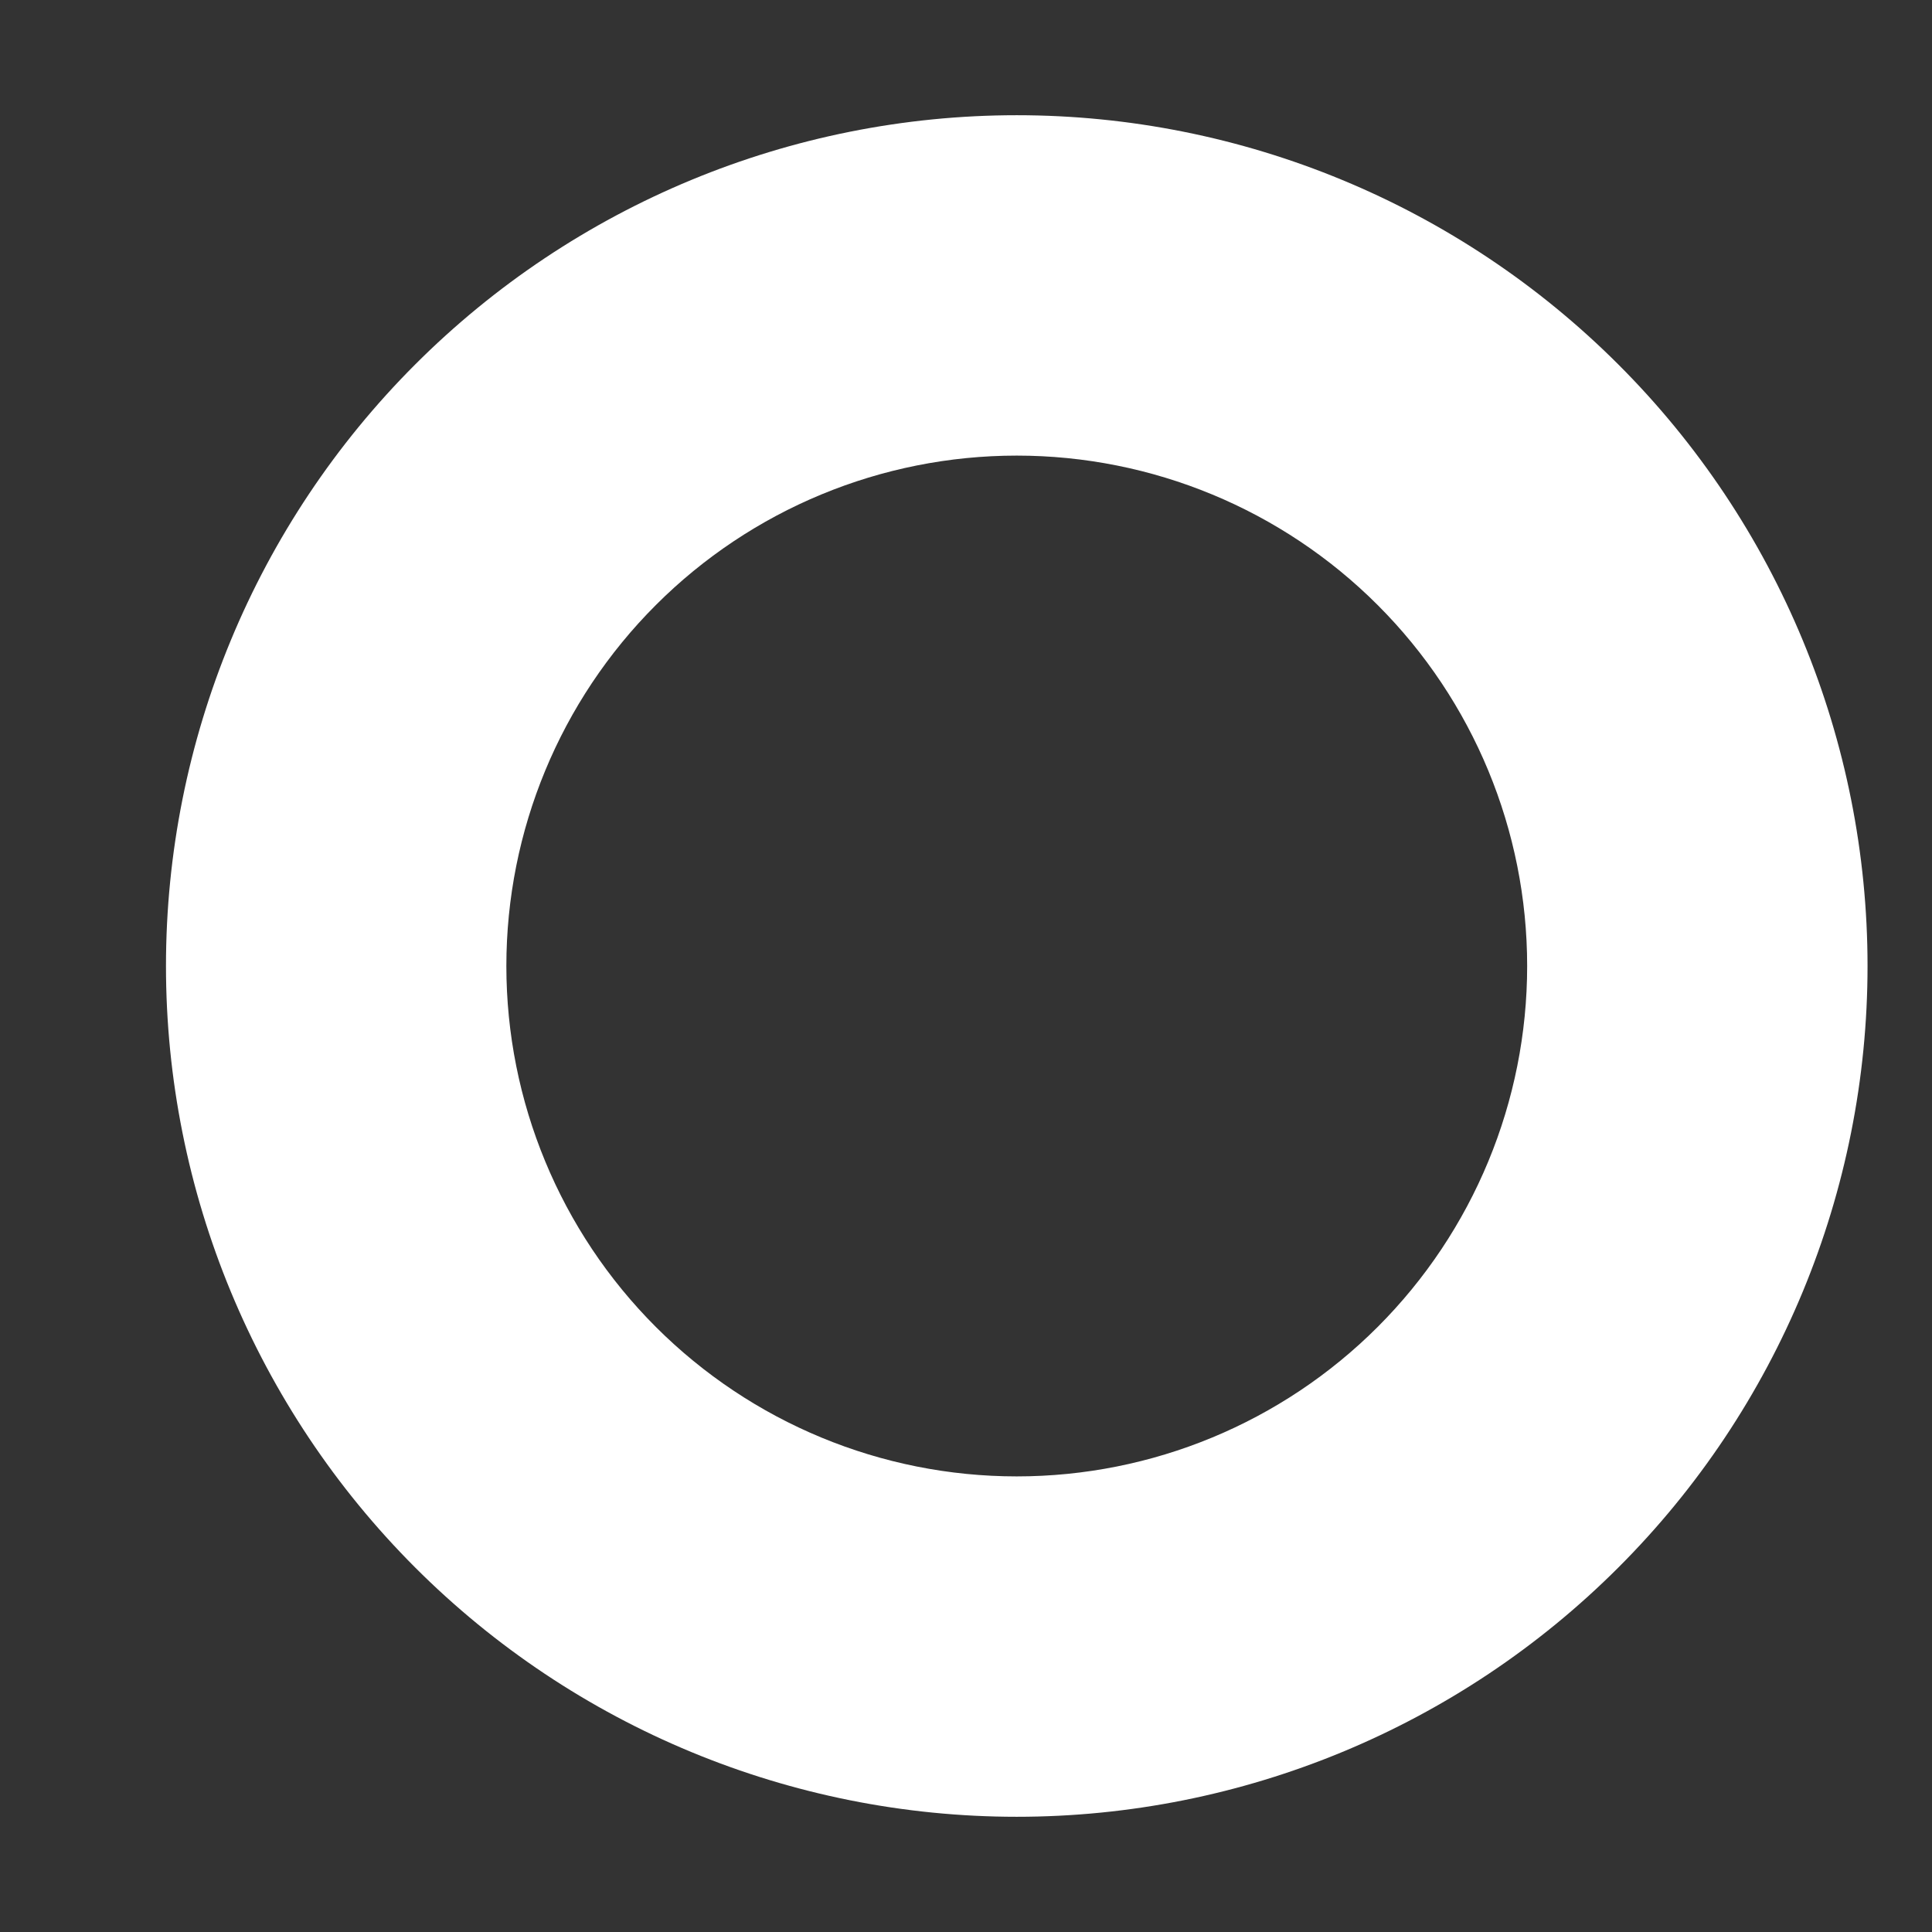 <svg width="11" height="11" viewBox="0 0 11 11" fill="none" xmlns="http://www.w3.org/2000/svg">
<rect x="0" y="0" width="11" height="11" fill="#333333" stroke="none"/>
<path d="M5.789 10.344C4.504 10.344 3.272 9.833 2.364 8.925C1.456 8.017 0.945 6.785 0.945 5.5C0.945 4.215 1.456 2.983 2.364 2.075C3.272 1.167 4.504 0.656 5.789 0.656C7.074 0.656 8.306 1.167 9.214 2.075C10.123 2.983 10.633 4.215 10.633 5.5C10.633 6.785 10.123 8.017 9.214 8.925C8.306 9.833 7.074 10.344 5.789 10.344ZM5.789 2.594C5.018 2.594 4.279 2.9 3.734 3.445C3.189 3.99 2.883 4.729 2.883 5.5C2.883 6.271 3.189 7.01 3.734 7.555C4.279 8.1 5.018 8.406 5.789 8.406C6.56 8.406 7.299 8.1 7.844 7.555C8.389 7.01 8.695 6.271 8.695 5.5C8.695 4.729 8.389 3.99 7.844 3.445C7.299 2.9 6.56 2.594 5.789 2.594Z" fill="white"/>
</svg>
